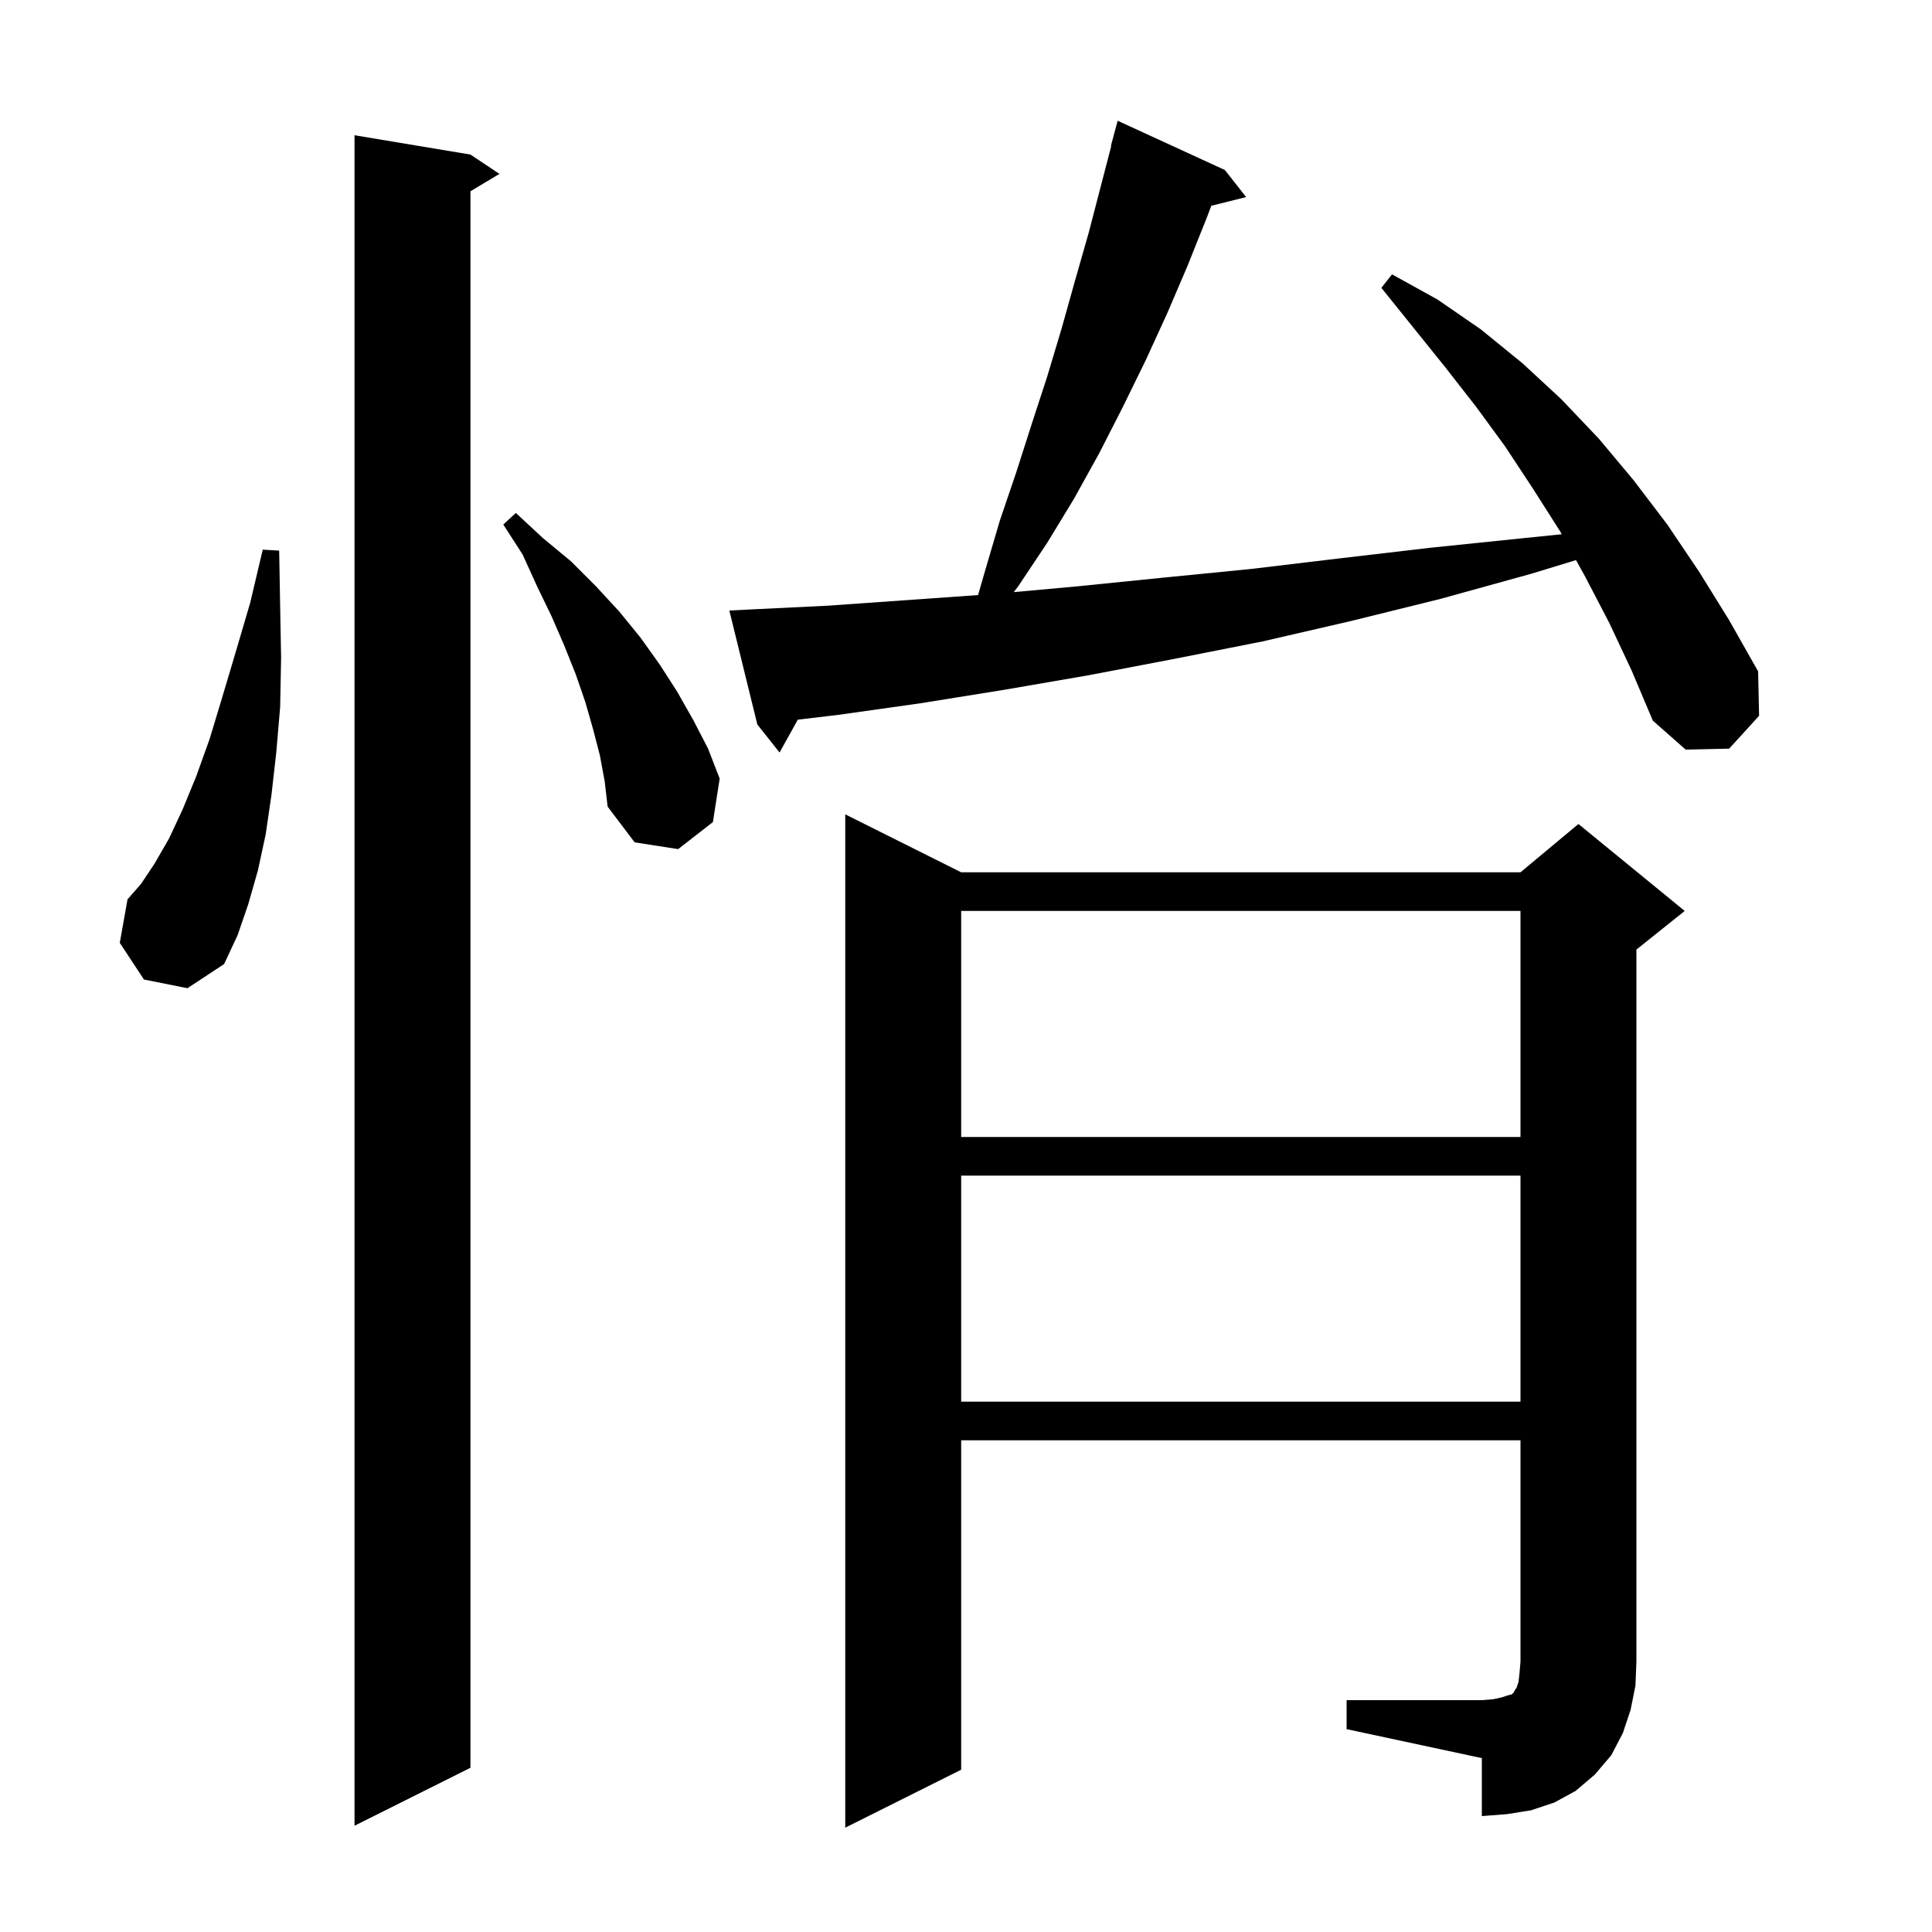 <svg xmlns="http://www.w3.org/2000/svg" xmlns:xlink="http://www.w3.org/1999/xlink" version="1.1" baseProfile="full" viewBox="0 0 200 200" width="200" height="200"><g fill="currentColor"><path d="M 48.7 16.0 L 51.7 18.0 L 48.7 19.8 L 48.7 183.0 L 36.7 189.0 L 36.7 14.0 Z M 139.4 176.0 L 153.4 176.0 L 154.6 175.9 L 155.5 175.7 L 156.1 175.5 L 156.5 175.4 L 156.7 175.2 L 156.8 175.0 L 157.0 174.7 L 157.2 174.1 L 157.3 173.2 L 157.4 172.0 L 157.4 149.1 L 99.5 149.1 L 99.5 183.2 L 87.5 189.2 L 87.5 84.3 L 99.5 90.3 L 157.4 90.3 L 163.4 85.3 L 174.4 94.3 L 169.4 98.3 L 169.4 172.0 L 169.3 174.5 L 168.8 177.0 L 168.0 179.4 L 166.8 181.7 L 165.1 183.7 L 163.1 185.4 L 160.9 186.6 L 158.5 187.4 L 156.0 187.8 L 153.4 188.0 L 153.4 182.0 L 139.4 179.0 Z M 99.5 121.7 L 99.5 145.1 L 157.4 145.1 L 157.4 121.7 Z M 99.5 94.3 L 99.5 117.7 L 157.4 117.7 L 157.4 94.3 Z M 14.9 101.4 L 12.4 97.6 L 13.2 93.1 L 14.6 91.5 L 16.0 89.4 L 17.5 86.8 L 18.9 83.8 L 20.3 80.4 L 21.7 76.5 L 23.0 72.2 L 24.4 67.5 L 25.9 62.4 L 27.2 56.9 L 28.9 57.0 L 29.0 62.7 L 29.1 68.1 L 29.0 73.2 L 28.6 77.9 L 28.1 82.3 L 27.5 86.4 L 26.7 90.1 L 25.7 93.6 L 24.6 96.8 L 23.2 99.8 L 19.4 102.3 Z M 62.1 78.2 L 61.4 75.5 L 60.6 72.7 L 59.6 69.8 L 58.4 66.8 L 57.1 63.8 L 55.6 60.7 L 54.1 57.4 L 52.1 54.3 L 53.4 53.1 L 56.2 55.7 L 59.1 58.1 L 61.7 60.7 L 64.1 63.3 L 66.3 66.0 L 68.3 68.8 L 70.1 71.6 L 71.8 74.6 L 73.3 77.5 L 74.5 80.6 L 73.8 85.1 L 70.2 87.9 L 65.7 87.2 L 62.9 83.5 L 62.6 80.9 Z M 166.6 64.5 L 164.1 59.7 L 163.149 57.981 L 158.5 59.4 L 149.1 62.0 L 139.8 64.3 L 130.7 66.4 L 121.6 68.2 L 112.7 69.9 L 104.0 71.4 L 95.3 72.8 L 86.8 74.0 L 82.588 74.501 L 80.7 77.9 L 78.4 75.0 L 75.5 63.2 L 77.5 63.1 L 85.7 62.7 L 101.249 61.602 L 102.0 59.0 L 103.5 53.9 L 105.2 48.9 L 106.8 43.9 L 108.4 39.0 L 109.9 34.0 L 111.3 29.0 L 112.7 24.1 L 115.038 15.108 L 115.0 15.1 L 115.7 12.5 L 126.8 17.6 L 129.0 20.4 L 125.393 21.302 L 124.9 22.6 L 122.9 27.6 L 120.8 32.5 L 118.6 37.3 L 116.2 42.2 L 113.8 46.9 L 111.2 51.6 L 108.4 56.2 L 105.4 60.7 L 104.943 61.296 L 111.5 60.7 L 120.4 59.8 L 129.5 58.9 L 138.7 57.8 L 148.1 56.7 L 157.8 55.7 L 161.669 55.305 L 161.5 55.0 L 158.7 50.6 L 155.8 46.2 L 152.8 42.1 L 149.6 38.0 L 143.0 29.8 L 144.1 28.4 L 148.8 31.0 L 153.3 34.1 L 157.6 37.6 L 161.6 41.3 L 165.5 45.4 L 169.1 49.7 L 172.6 54.3 L 175.9 59.2 L 179.0 64.2 L 182.0 69.5 L 182.1 74.1 L 179.0 77.5 L 174.5 77.6 L 171.1 74.6 L 168.9 69.4 Z "/></g></svg>